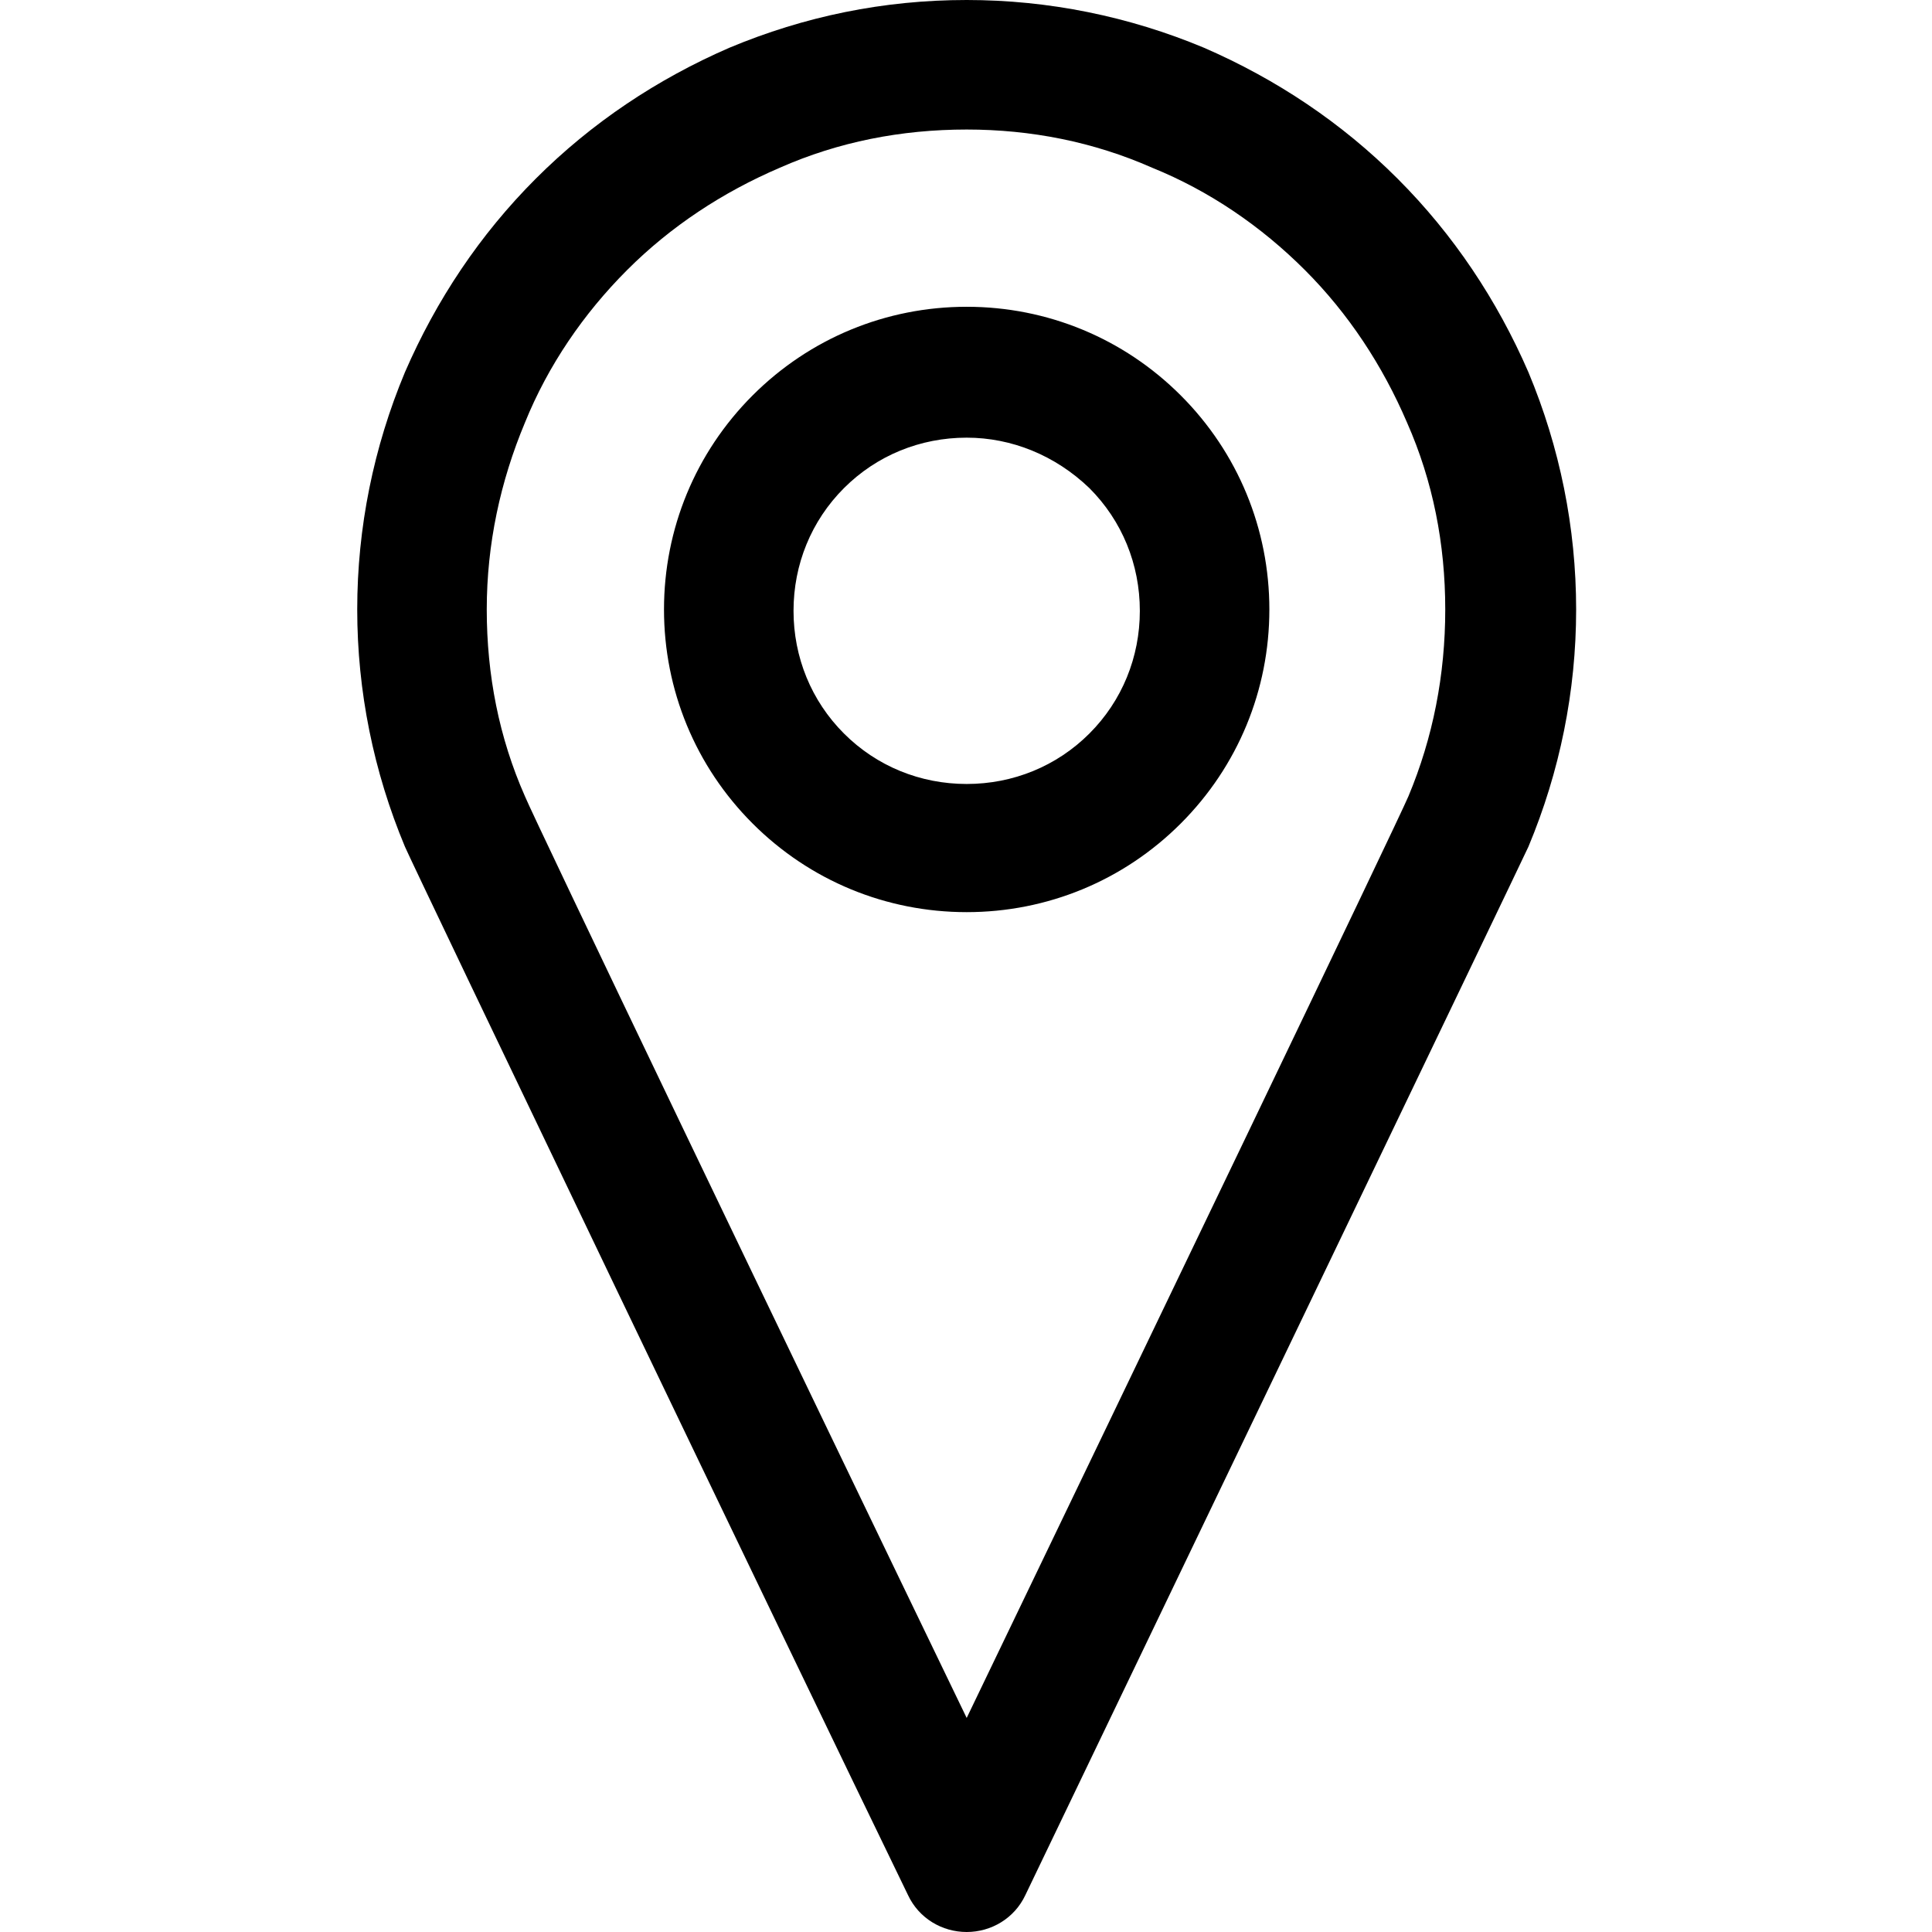 <?xml version="1.0" encoding="utf-8"?>
<!-- Generator: Adobe Illustrator 21.0.0, SVG Export Plug-In . SVG Version: 6.00 Build 0)  -->
<svg version="1.1" id="Layer_2" xmlns="http://www.w3.org/2000/svg" xmlns:xlink="http://www.w3.org/1999/xlink" x="0px" y="0px"
	 viewBox="0 0 141.7 141.7" style="enable-background:new 0 0 141.7 141.7;" xml:space="preserve">
<path d="M70.9,141.7c-1.8,0-3.5-1-4.3-2.7C58,121.3,30.2,63.3,29.7,62.1c-2.3-5.5-3.5-11.4-3.5-17.4s1.2-11.9,3.5-17.4
	c2.3-5.3,5.5-10.1,9.6-14.2s8.9-7.3,14.2-9.6C59,1.2,64.8,0,70.9,0c6,0,11.9,1.2,17.4,3.5c5.3,2.3,10.1,5.5,14.2,9.6
	s7.3,8.9,9.6,14.2c2.3,5.5,3.5,11.4,3.5,17.4s-1.2,11.9-3.5,17.4l0,0c-0.5,1.1-28.4,59.2-36.9,76.9
	C74.4,140.7,72.7,141.7,70.9,141.7z M70.9,9.5c-4.8,0-9.4,0.9-13.7,2.8c-4.2,1.8-8,4.3-11.2,7.5s-5.8,7-7.5,11.2
	c-1.8,4.3-2.8,8.9-2.8,13.7s0.9,9.4,2.8,13.7C39.1,59.9,58,99.3,70.9,126c12.8-26.6,31.6-65.7,32.4-67.6c1.8-4.3,2.7-8.9,2.7-13.7
	s-0.9-9.4-2.8-13.7c-1.8-4.2-4.3-8-7.5-11.2s-7-5.8-11.2-7.5C80.2,10.4,75.6,9.5,70.9,9.5z M103.3,58.3L103.3,58.3L103.3,58.3
	L103.3,58.3z M70.9,66.9c-5.9,0-11.5-2.3-15.7-6.5s-6.5-9.8-6.5-15.7S51,33.2,55.2,29s9.8-6.5,15.7-6.5s11.5,2.3,15.7,6.5l0,0
	c4.2,4.2,6.5,9.8,6.5,15.7s-2.3,11.5-6.5,15.7S76.8,66.9,70.9,66.9z M70.9,32.1c-3.4,0-6.6,1.3-9,3.7s-3.7,5.6-3.7,9s1.3,6.6,3.7,9
	s5.6,3.7,9,3.7s6.6-1.3,9-3.7s3.7-5.6,3.7-9s-1.3-6.6-3.7-9l0,0C77.4,33.4,74.2,32.1,70.9,32.1z"/>
</svg>
